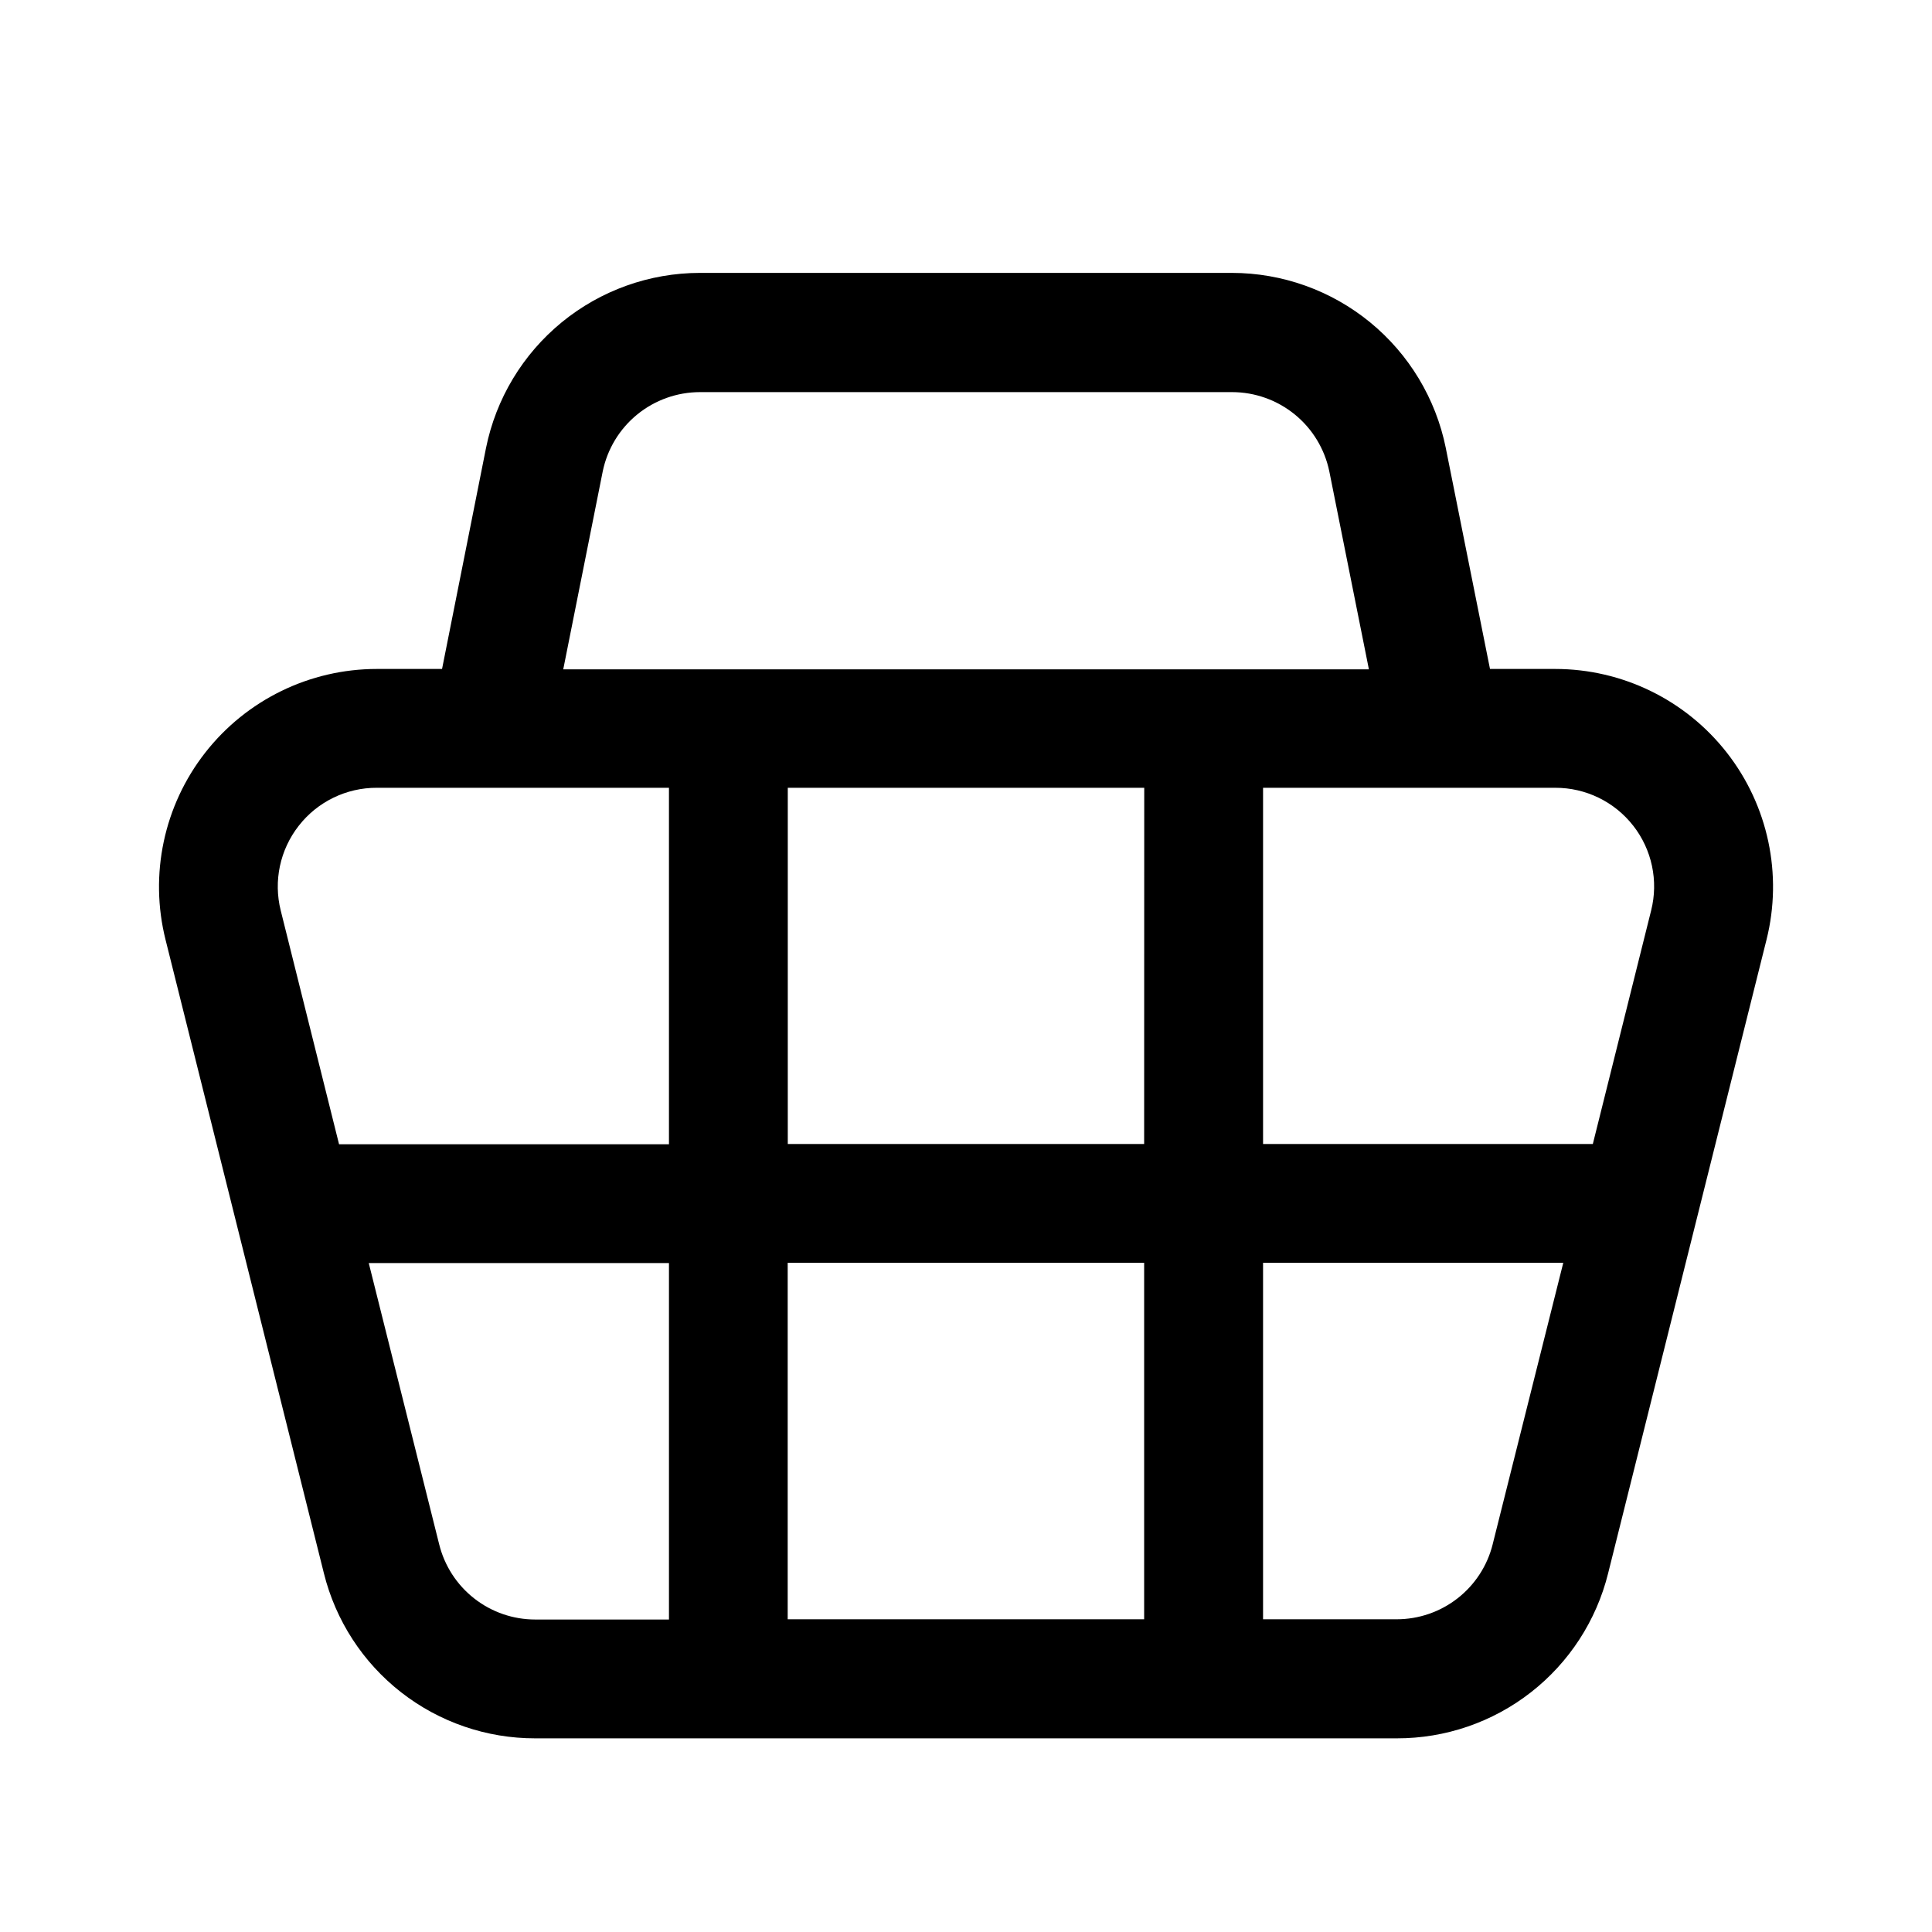<?xml version="1.0" encoding="UTF-8"?>
<!-- Uploaded to: SVG Repo, www.svgrepo.com, Generator: SVG Repo Mixer Tools -->
<svg fill="#000000" width="800px" height="800px" version="1.1" viewBox="144 144 512 512" xmlns="http://www.w3.org/2000/svg">
 <path d="m229.84 560.95c3.106 12.5 10.305 23.602 20.461 31.527 10.152 7.926 22.668 12.223 35.547 12.199h228.31c12.883 0.023 25.398-4.273 35.551-12.199 10.152-7.926 17.355-19.027 20.457-31.527l41.984-167.94c4.312-17.246 0.438-35.516-10.504-49.527s-27.727-22.203-45.504-22.203h-17.277l-11.715-58.547h0.004c-2.644-13.086-9.734-24.855-20.062-33.316-10.328-8.457-23.266-13.086-36.617-13.098h-141c-13.352 0.012-26.289 4.641-36.617 13.098-10.328 8.461-17.418 20.23-20.062 33.316l-11.648 58.547h-17.277c-17.777 0-34.562 8.191-45.504 22.203-10.941 14.012-14.816 32.281-10.504 49.527zm30.543-7.703-18.66-74.523h79.559v94.465h-35.434c-5.863 0-11.559-1.961-16.172-5.578-4.617-3.613-7.887-8.672-9.293-14.363zm92.363 19.879v-94.465h94.465v94.465zm94.465-125.95h-94.441v-94.402h94.465zm92.363 106.07h0.004c-1.414 5.68-4.691 10.723-9.305 14.324-4.617 3.606-10.305 5.559-16.156 5.555h-35.395v-94.465h79.559zm37.219-190.46h0.004c4.988 6.363 6.75 14.684 4.766 22.523l-15.449 61.863h-87.391v-94.402h77.418c8.086-0.023 15.73 3.695 20.699 10.078zm-273.06-93.879c1.223-5.922 4.449-11.242 9.137-15.066 4.688-3.824 10.551-5.914 16.598-5.926h141.07c6.051 0.012 11.91 2.102 16.598 5.926 4.688 3.824 7.914 9.145 9.141 15.066l10.496 52.48h-213.51zm-80.57 93.941c4.969-6.383 12.613-10.102 20.699-10.078h77.418v94.465h-87.43l-15.453-61.926c-1.961-7.82-0.203-16.109 4.766-22.461z"/>
</svg>